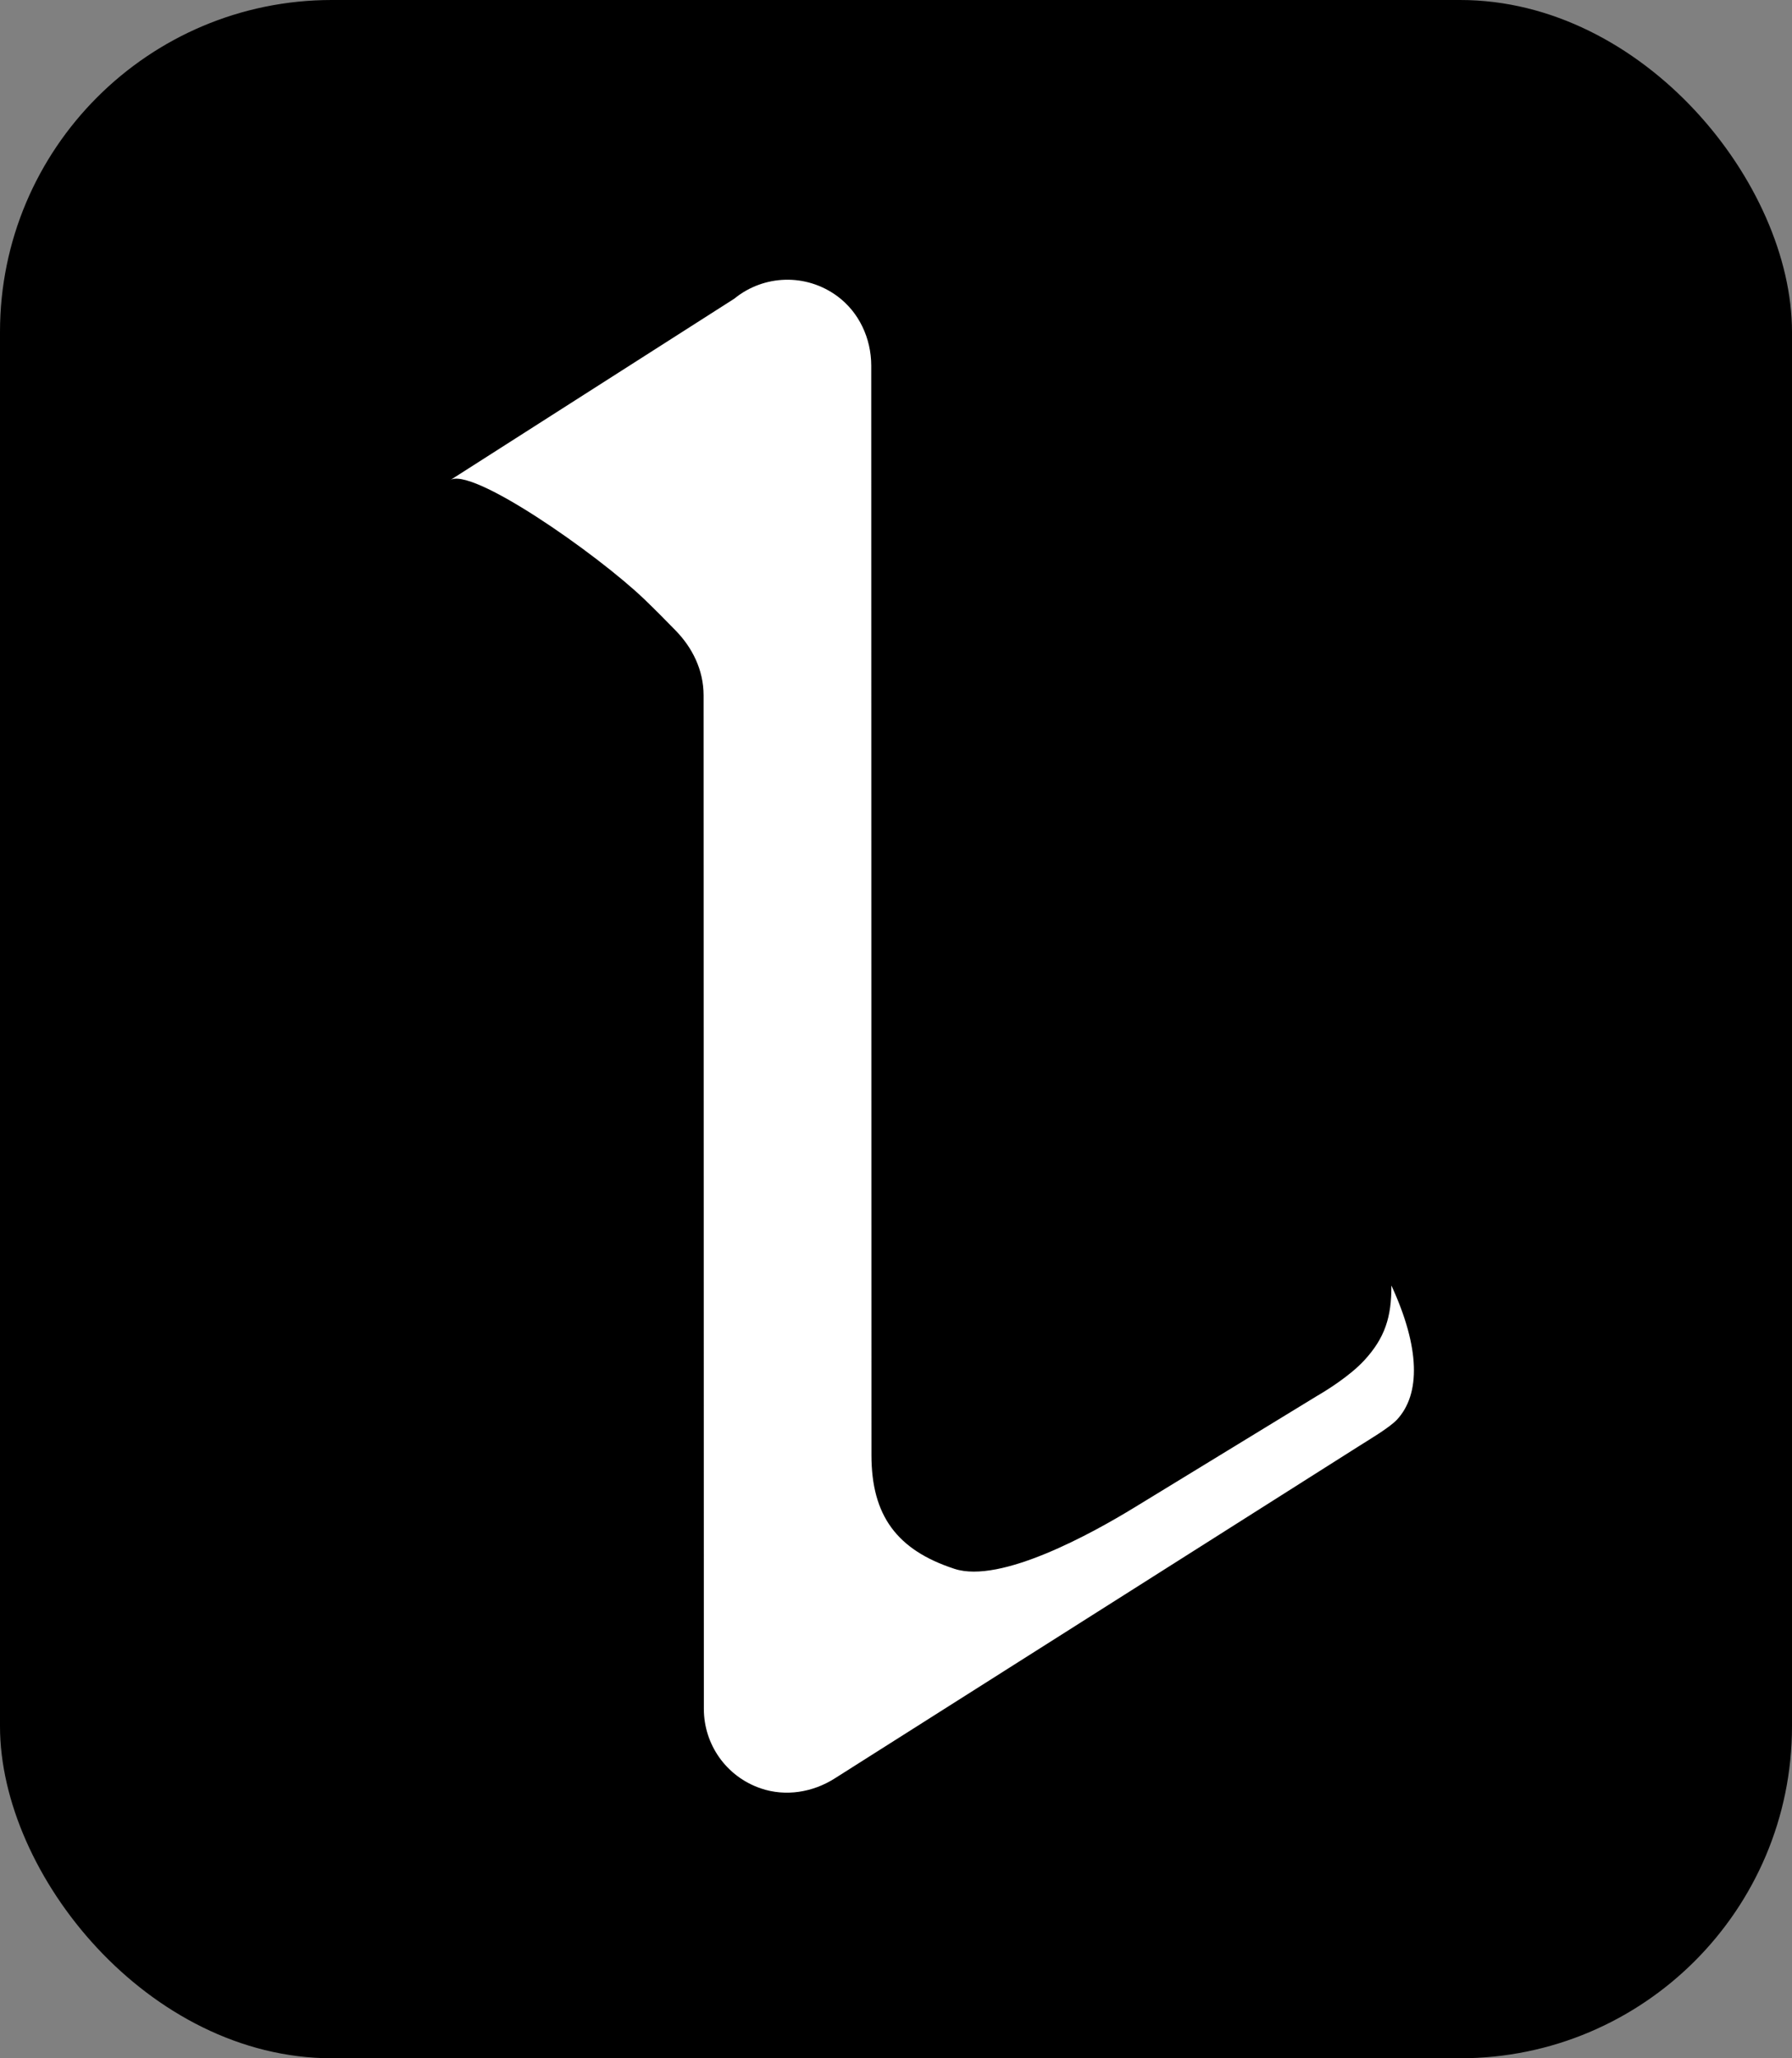 <svg width="27" height="31" viewBox="0 0 27 31" fill="none" xmlns="http://www.w3.org/2000/svg">
	<rect x="0" y="0" width="27" height="31" fill="#808080" stroke="none"/>
	<rect width="27" height="31" rx="5" fill="black"/>
	<path fill-rule="evenodd" clip-rule="evenodd" d="M11.069 4.494C11.51 4.138 12.143 4.113 12.616 4.461C12.945 4.704 13.126 5.097 13.127 5.506L13.13 21.915C13.13 22.827 13.514 23.346 14.382 23.629C15.08 23.857 16.463 23.089 17.09 22.706L19.841 21.026C19.978 20.947 20.335 20.727 20.555 20.489C20.867 20.151 20.967 19.835 20.964 19.361C21.398 20.301 21.405 20.996 21.049 21.381C20.937 21.502 20.611 21.694 20.471 21.783L12.574 26.787C12.244 26.996 11.835 27.062 11.465 26.936C10.942 26.759 10.605 26.273 10.605 25.739L10.601 10.474C10.601 10.081 10.423 9.749 10.189 9.506C10.048 9.36 9.862 9.173 9.71 9.027C8.992 8.339 7.071 6.997 6.773 7.238L11.069 4.495V4.494Z" fill="white"/>
</svg>